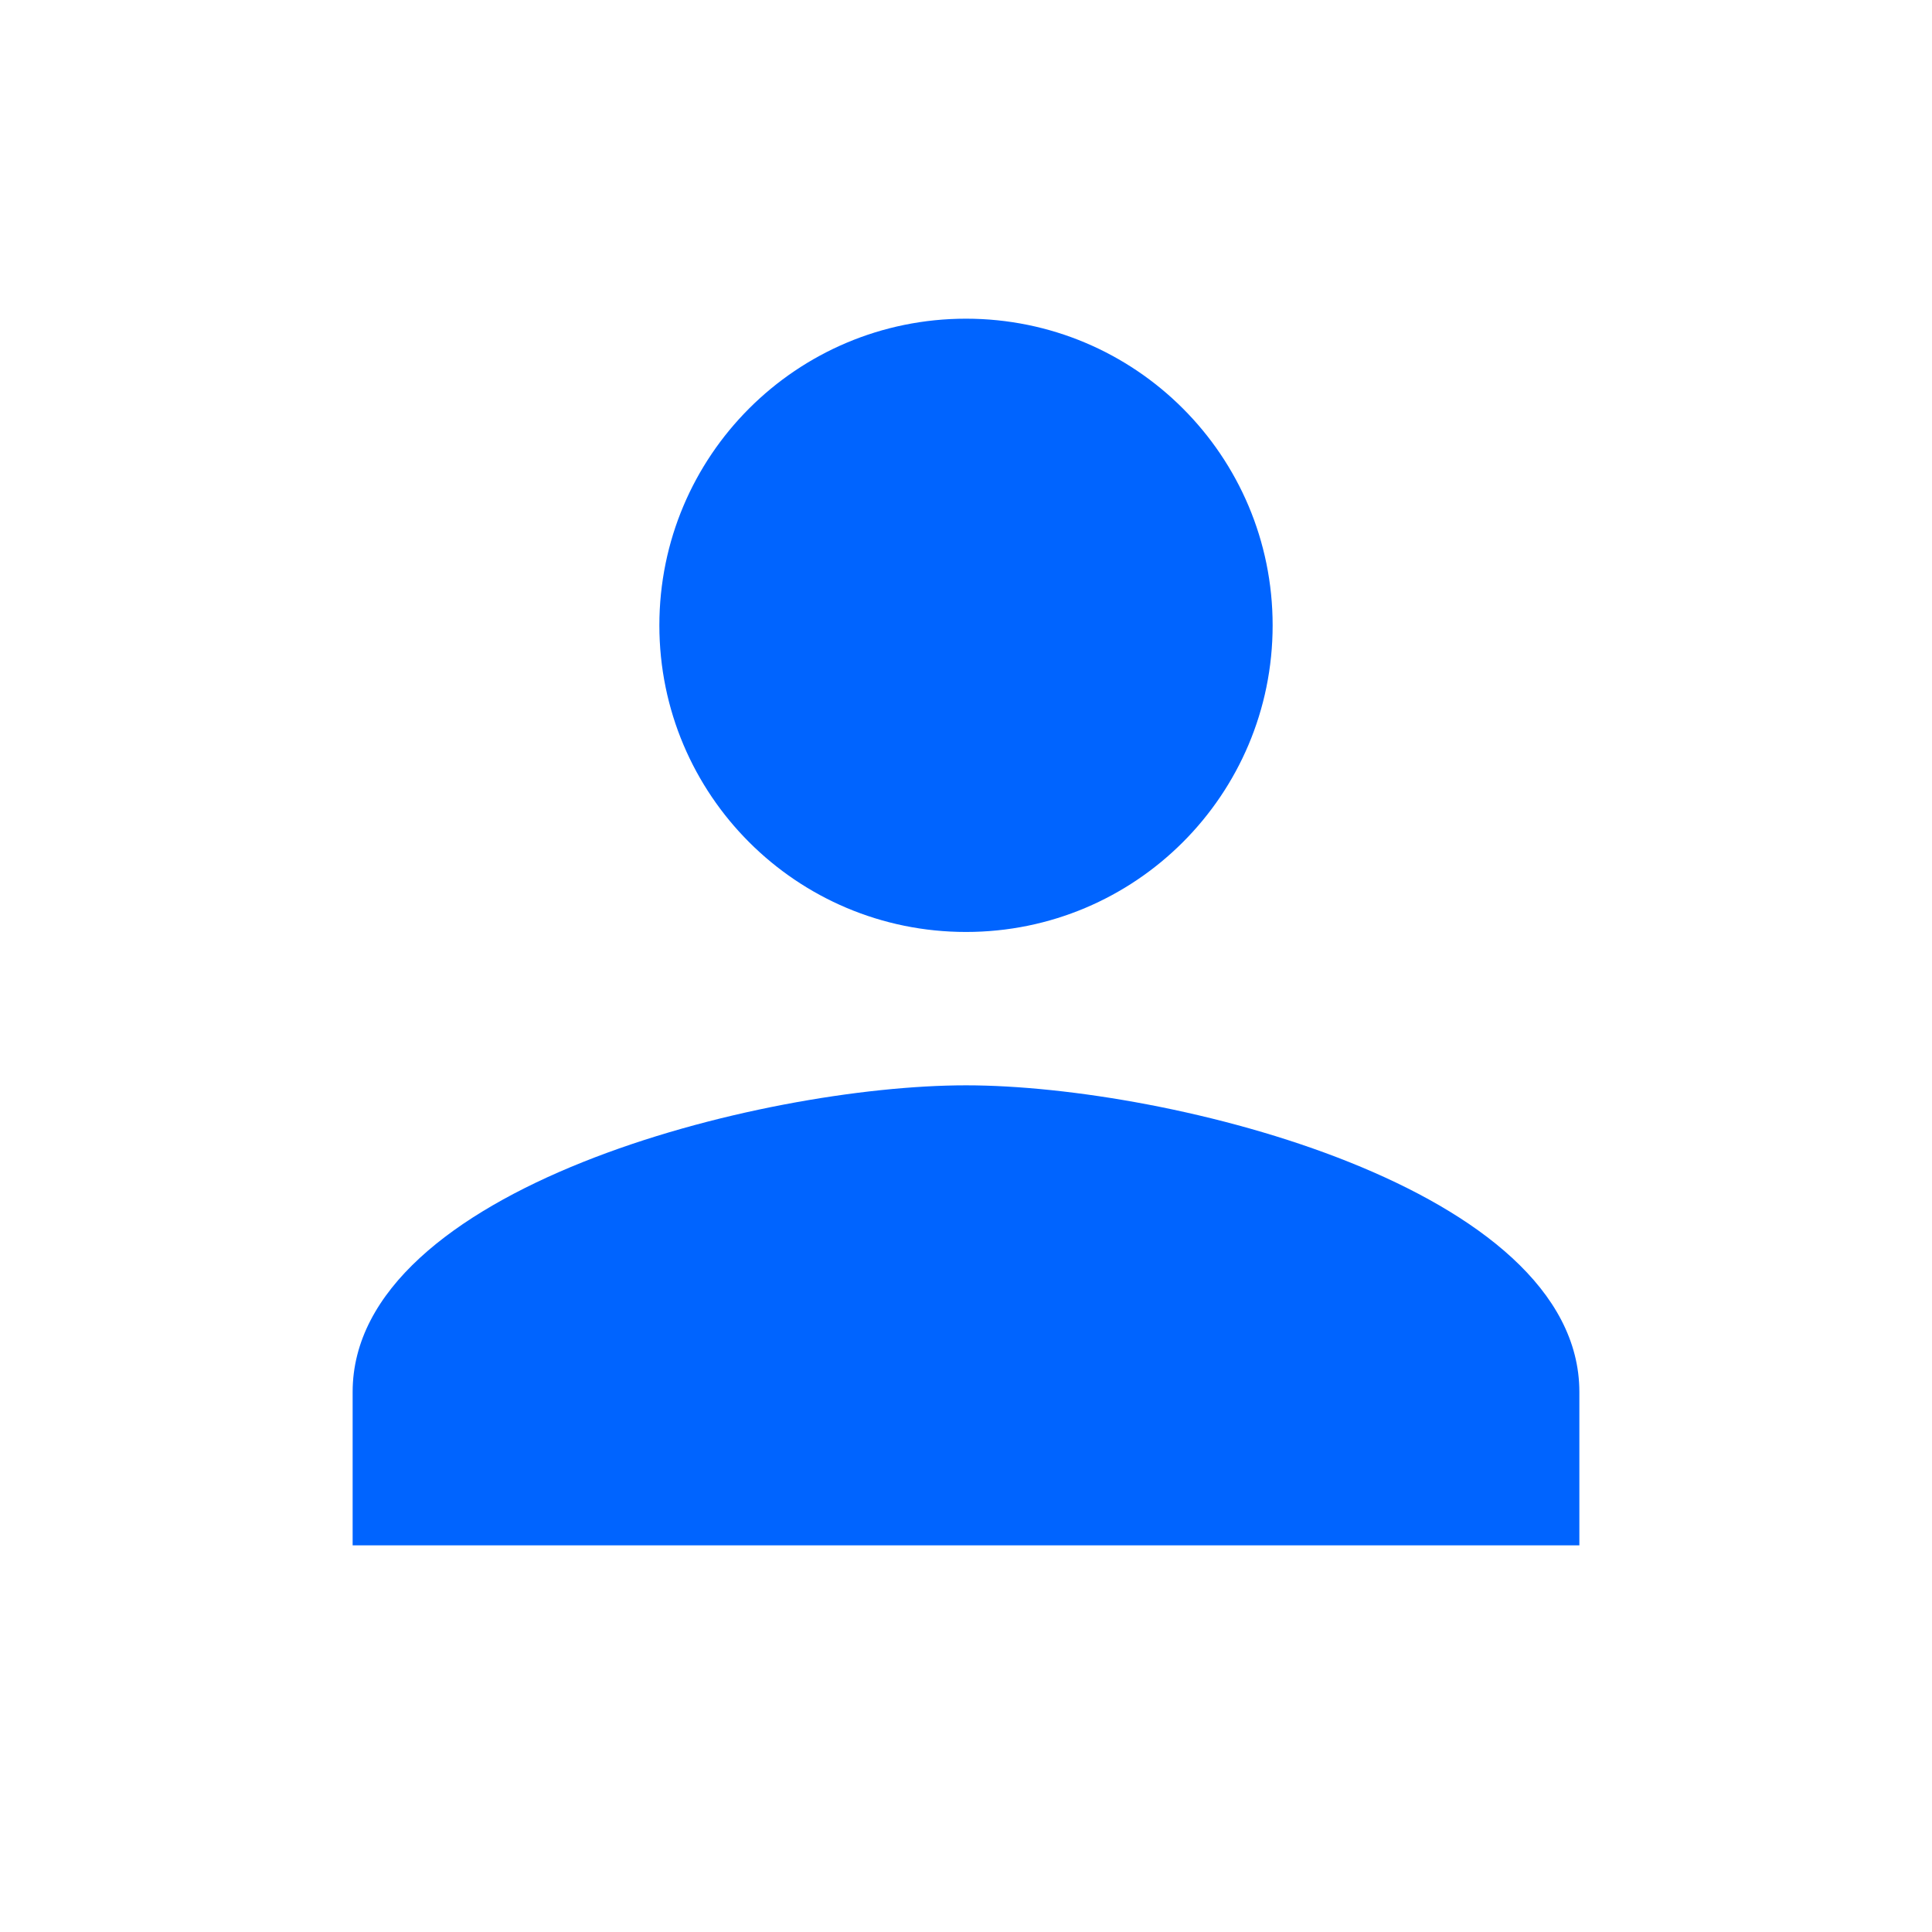 <svg width="21" height="21" viewBox="0 0 21 21" fill="none" xmlns="http://www.w3.org/2000/svg">
<path d="M10.5 10.13C12.342 10.13 13.833 8.639 13.833 6.797C13.833 4.955 12.342 3.464 10.5 3.464C8.658 3.464 7.167 4.955 7.167 6.797C7.167 8.639 8.658 10.13 10.5 10.13ZM10.5 11.797C8.275 11.797 3.833 12.914 3.833 15.13V16.797H17.167V15.13C17.167 12.914 12.725 11.797 10.5 11.797Z" fill="#0064FF"/>
</svg>

